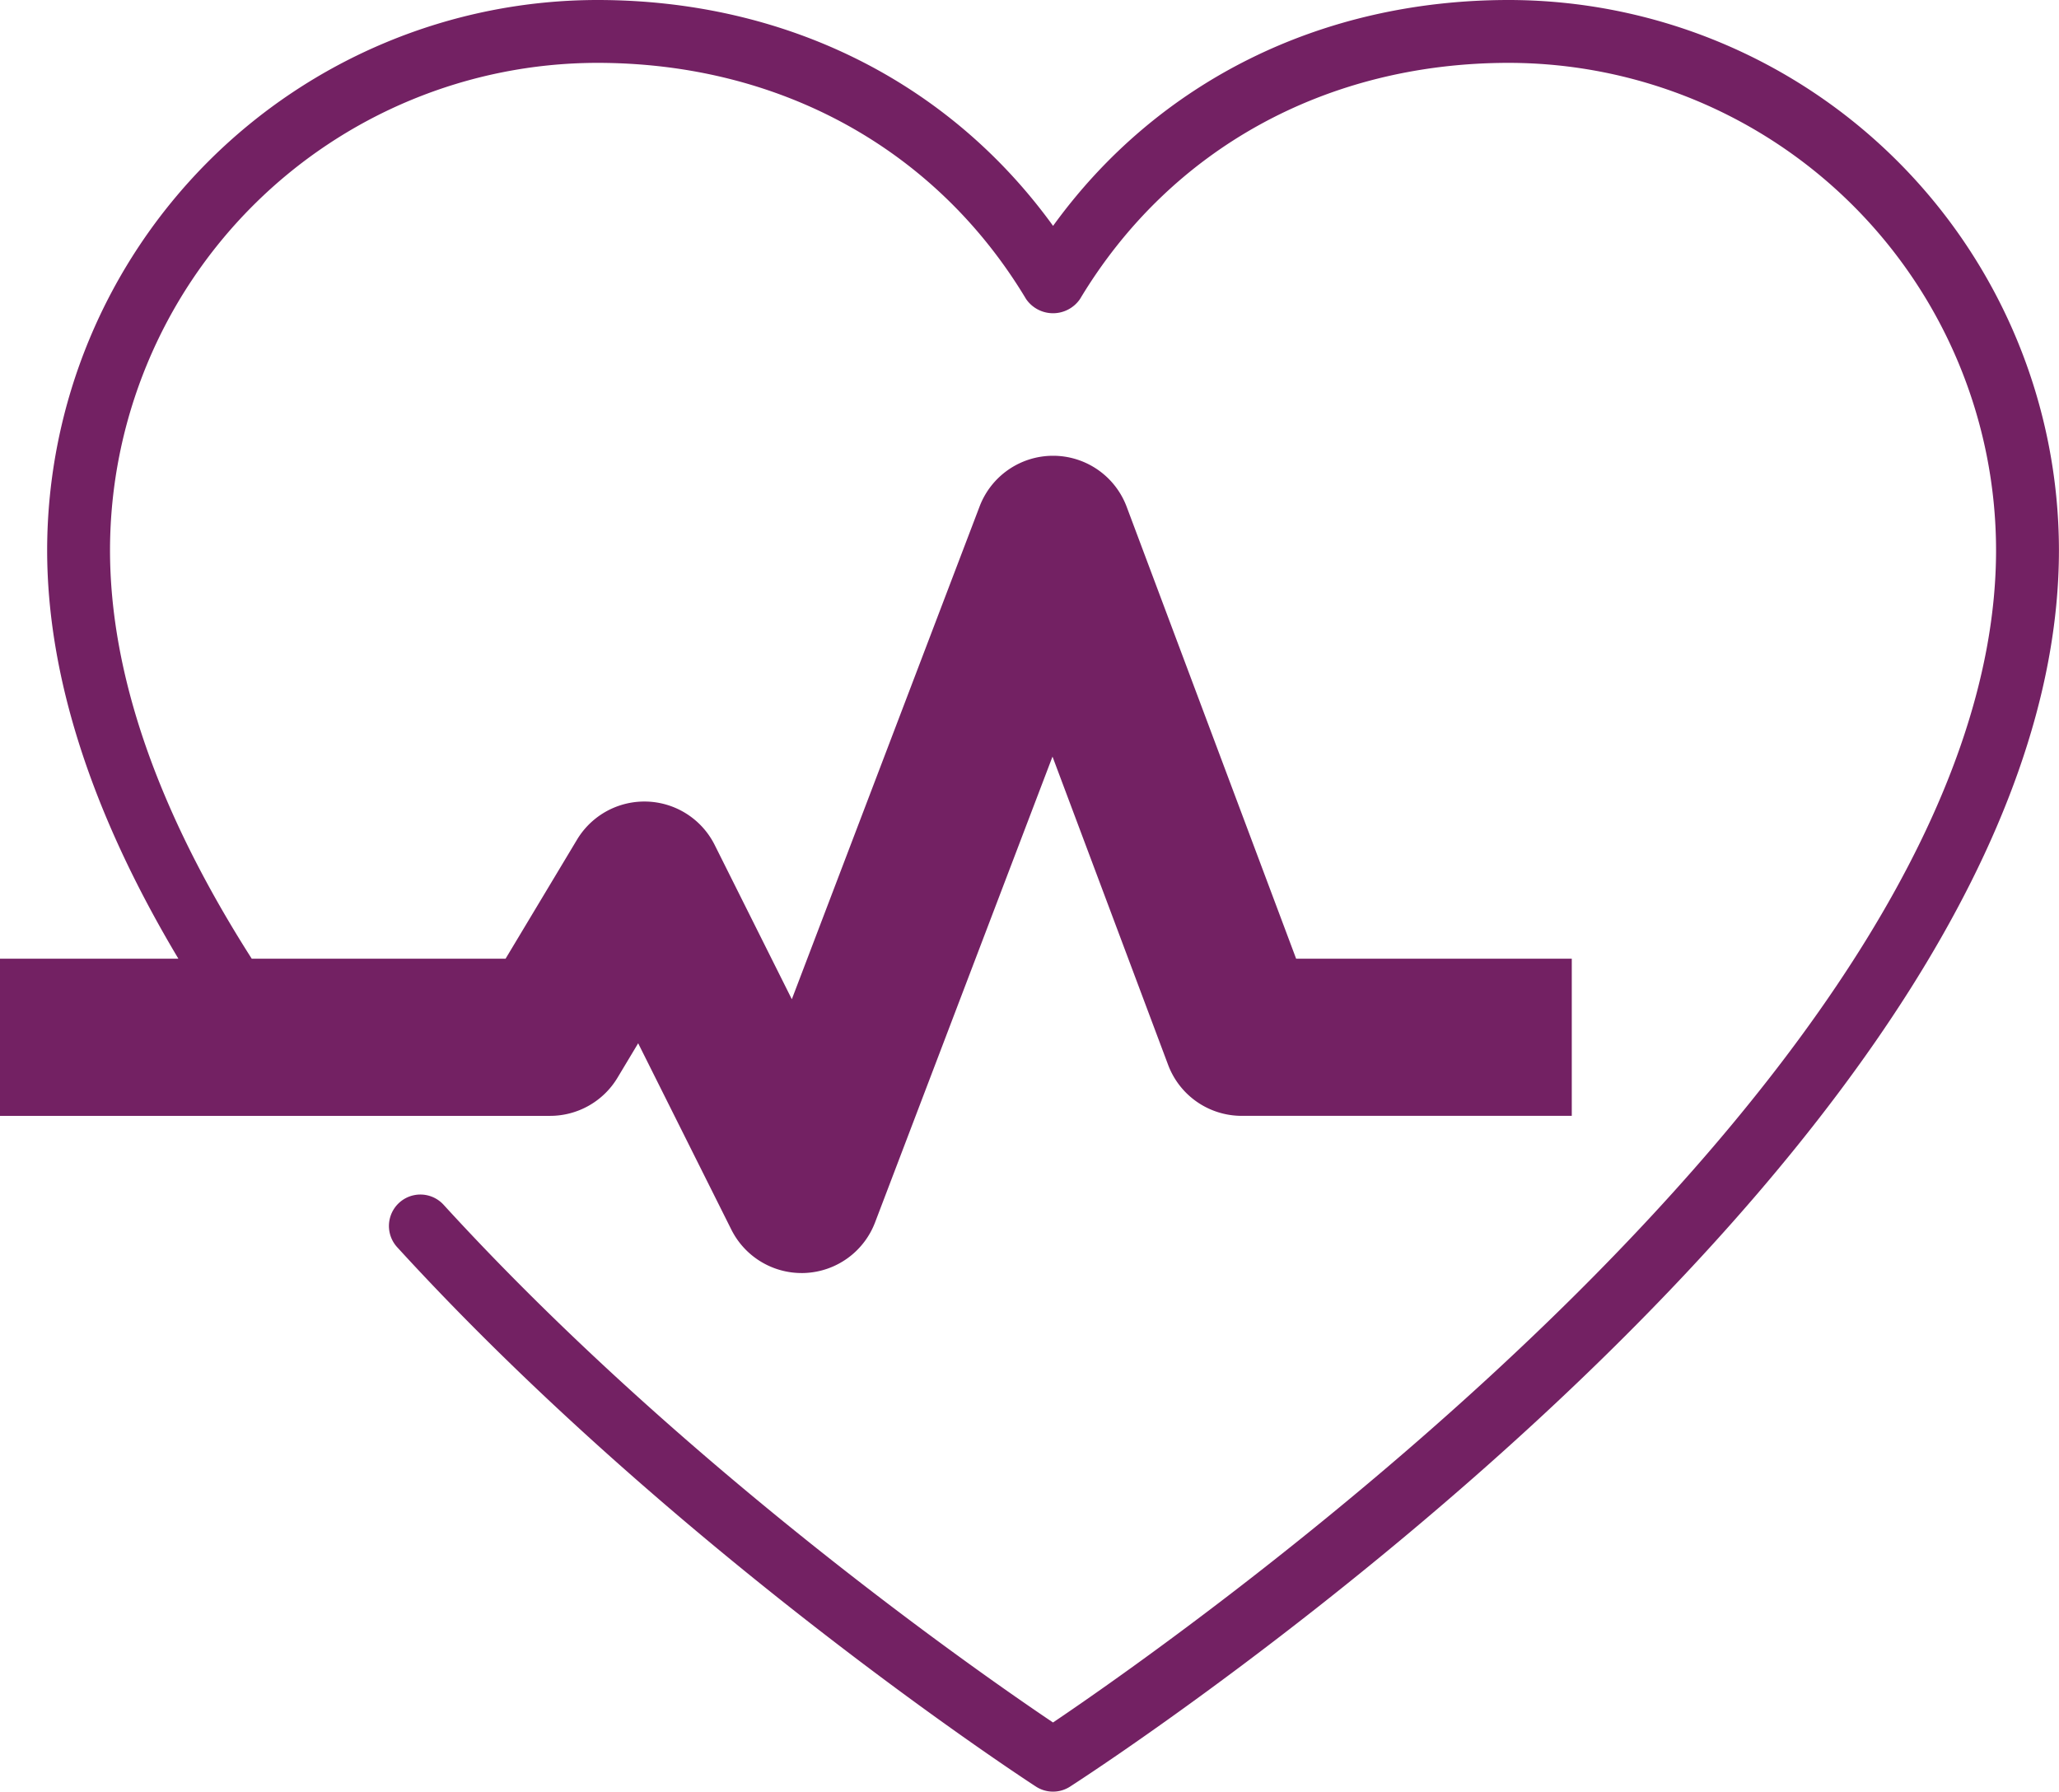 <?xml version="1.0" encoding="UTF-8"?> <svg xmlns="http://www.w3.org/2000/svg" width="172.369" height="150"><path id="Path_52" data-name="Path 52" d="M1012.316 752.5c-15.737 0-29.426 6.839-38.158 18.911C965.426 759.339 951.737 752.5 936 752.5a46.107 46.107 0 00-46.053 46.053c0 10.587 3.732 22.071 10.987 34.211H886v13.158h46.053a6.582 6.582 0 005.642-3.195l1.729-2.882 7.8 15.6a6.581 6.581 0 005.884 3.637c.108 0 .218 0 .329-.008a6.581 6.581 0 005.818-4.229l14.855-39 9.679 25.808a6.579 6.579 0 006.16 4.268h27.632v-13.158h-23.076l-14.187-37.837a6.579 6.579 0 00-6.145-4.268h-.016a6.58 6.58 0 00-6.148 4.237l-15.721 41.263-6.458-12.916a6.579 6.579 0 00-11.526-.442l-5.979 9.963h-21.252c-7.871-12.329-11.863-23.816-11.863-34.211A40.835 40.835 0 01936 757.763c15.276 0 28.361 7.208 35.9 19.776a2.737 2.737 0 004.51 0c7.542-12.568 20.626-19.776 35.9-19.776a40.835 40.835 0 0140.79 40.789c0 43.208-68.153 90.879-78.947 98.158-6.15-4.137-30.937-21.368-51.026-43.353a2.632 2.632 0 00-3.884 3.553c23.471 25.684 53.187 44.979 53.484 45.168a2.627 2.627 0 002.853 0c3.382-2.179 82.784-53.979 82.784-103.526a46.107 46.107 0 00-46.048-46.052z" transform="translate(-886 -752.5)" fill="#732163"></path></svg> 